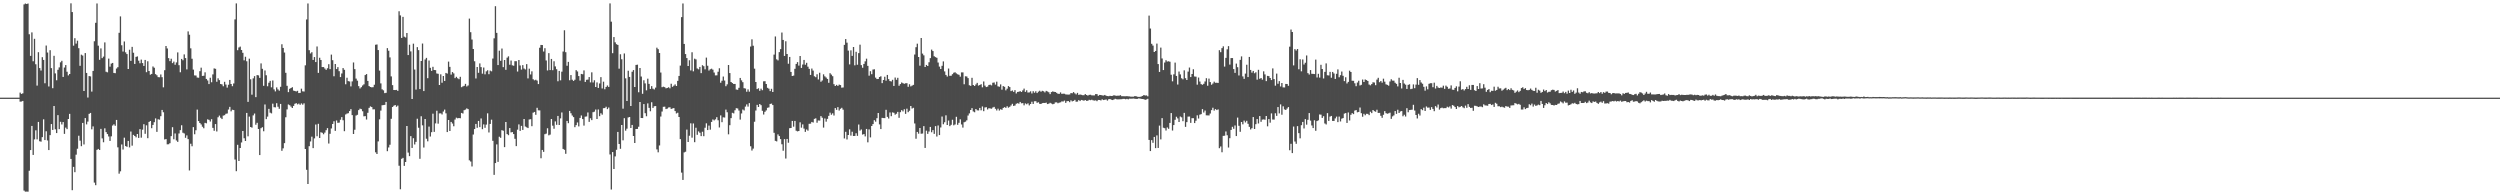 <?xml version="1.0" encoding="UTF-8"?>
<svg xmlns="http://www.w3.org/2000/svg" width="1920" height="150">
  <path d="M0 75.000h1v1.000H0zM1 75.000h1v1.000H1zM2 75.000h1v1.000H2zM3 75.000h1v1.000H3zM4 75.000h1v1.000H4zM5 74.990h1v1.000H5zM6 74.994h1v1.000H6zM7 74.994h1v1.000H7zM8 74.993h1v1.000H8zM9 74.989h1v1.000H9zM10 74.993h1v1.000H10zM11 74.992h1v1.000H11zM12 74.992h1v1.000H12zM13 74.992h1v1.000H13zM14 74.993h1v1.000H14zM15 71.117h1v6.966H15zM16 72.138h1v5.818H16zM17 71.696h1v5.799H17zM18 3.367h1v143.037H18zM19 2.725h1v144.483H19zM20 3.078h1v144.063H20zM21 2.695h1v144.507H21zM22 26.332h1v104.767H22zM23 42.914h1v72.322H23zM24 24.888h1v71.836H24zM25 47.051h1v71.927H25zM26 29.779h1v77.276H26zM27 49.381h1v50.713H27zM28 65.751h1v41.312H28zM29 40.075h1v53.546H29zM30 52.300h1v56.209H30zM31 54.170h1v54.640H31zM32 43.932h1v61.374H32zM33 46.012h1v45.613H33zM34 63.970h1v43.616H34zM35 34.985h1v65.818H35zM36 40.355h1v67.530H36zM37 66.407h1v48.822H37zM38 38.547h1v65.231H38zM39 52.349h1v42.923H39zM40 67.760h1v32.021H40zM41 42.838h1v38.580H41zM42 56.379h1v42.931H42zM43 61.664h1v40.510H43zM44 53.583h1v34.818H44zM45 51.748h1v47.426H45zM46 47.877h1v45.676H46zM47 46.679h1v48.934H47zM48 59.075h1v34.658H48zM49 51.873h1v50.952H49zM50 49.978h1v48.029H50zM51 55.089h1v44.095H51zM52 57.889h1v33.520H52zM53 56.846h1v30.609H53zM54 2.551h1v119.532H54zM55 9.273h1v136.786H55zM56 35.070h1v93.106H56zM57 29.357h1v102.884H57zM58 33.502h1v85.303H58zM59 31.245h1v82.962H59zM60 37.004h1v67.221H60zM61 50.543h1v57.508H61zM62 41.987h1v70.276H62zM63 42.648h1v51.765H63zM64 69.912h1v41.036H64zM65 40.736h1v49.958H65zM66 56.003h1v39.548H66zM67 74.910h1v18.464H67zM68 58.443h1v29.000H68zM69 58.696h1v28.021H69zM70 70.328h1v29.009H70zM71 54.494h1v42.555H71zM72 31.699h1v108.558H72zM73 17.490h1v124.752H73zM74 2.645h1v112.463H74zM75 35.077h1v79.314H75zM76 45.933h1v69.292H76zM77 37.150h1v61.838H77zM78 44.655h1v61.648H78zM79 43.458h1v65.816H79zM80 32.577h1v65.964H80zM81 55.087h1v46.399H81zM82 55.539h1v47.408H82zM83 44.993h1v59.814H83zM84 51.213h1v57.039H84zM85 48.832h1v55.897H85zM86 48.312h1v48.115H86zM87 55.995h1v39.497H87zM88 56.195h1v40.398H88zM89 52.614h1v39.495H89zM90 51.628h1v61.506H90zM91 25.204h1v108.197H91zM92 12.604h1v118.976H92zM93 34.765h1v76.167H93zM94 39.588h1v75.258H94zM95 31.836h1v73.905H95zM96 40.176h1v71.989H96zM97 41.518h1v71.201H97zM98 52.986h1v55.260H98zM99 38.221h1v74.981H99zM100 46.742h1v54.273H100zM101 35.978h1v75.879H101zM102 40.495h1v63.089H102zM103 49.081h1v55.385H103zM104 43.698h1v61.749H104zM105 43.296h1v59.616H105zM106 46.593h1v59.337H106zM107 48.601h1v50.567H107zM108 45.767h1v59.942H108zM109 48.422h1v51.143H109zM110 50.646h1v44.751H110zM111 46.024h1v56.719H111zM112 55.426h1v40.851H112zM113 47.029h1v59.093H113zM114 54.520h1v39.116H114zM115 57.340h1v35.585H115zM116 56.765h1v41.671H116zM117 51.049h1v44.908H117zM118 52.042h1v41.790H118zM119 56.919h1v34.024H119zM120 57.791h1v43.465H120zM121 59.230h1v32.343H121zM122 59.347h1v32.533H122zM123 57.210h1v32.040H123zM124 59.274h1v25.146H124zM125 67.060h1v19.166H125zM126 53.924h1v53.160H126zM127 35.318h1v71.506H127zM128 37.237h1v73.636H128zM129 44.643h1v66.142H129zM130 46.927h1v63.042H130zM131 45.124h1v59.405H131zM132 48.463h1v49.234H132zM133 47.323h1v59.655H133zM134 49.738h1v52.739H134zM135 47.910h1v59.980H135zM136 40.221h1v68.714H136zM137 50.058h1v52.447H137zM138 55.495h1v44.450H138zM139 45.256h1v50.944H139zM140 46.306h1v55.626H140zM141 41.796h1v60.719H141zM142 44.587h1v61.252H142zM143 53.304h1v50.697H143zM144 24.099h1v82.748H144zM145 26.689h1v104.211H145zM146 37.140h1v73.249H146zM147 45.085h1v67.272H147zM148 53.432h1v44.215H148zM149 57.891h1v45.201H149zM150 58.005h1v42.027H150zM151 59.530h1v24.639H151zM152 59.698h1v33.287H152zM153 54.702h1v39.760H153zM154 51.969h1v43.636H154zM155 58.318h1v38.992H155zM156 58.176h1v40.308H156zM157 55.539h1v38.808H157zM158 60.596h1v34.102H158zM159 61.772h1v29.896H159zM160 64.543h1v27.527H160zM161 59.701h1v33.631H161zM162 63.156h1v28.395H162zM163 57.148h1v41.067H163zM164 52.551h1v47.907H164zM165 52.816h1v42.487H165zM166 62.773h1v38.210H166zM167 60.168h1v29.901H167zM168 61.541h1v27.236H168zM169 64.511h1v25.920H169zM170 64.798h1v26.653H170zM171 66.255h1v22.552H171zM172 62.802h1v25.690H172zM173 64.944h1v22.451H173zM174 67.253h1v19.912H174zM175 65.096h1v19.000H175zM176 61.390h1v20.705H176zM177 64.528h1v21.001H177zM178 66.182h1v18.081H178zM179 64.084h1v20.464H179zM180 14.907h1v107.625H180zM181 2.627h1v128.867H181zM182 38.553h1v72.645H182zM183 36.444h1v87.214H183zM184 35.790h1v77.868H184zM185 38.423h1v70.993H185zM186 40.574h1v60.054H186zM187 46.342h1v59.847H187zM188 43.554h1v64.742H188zM189 47.045h1v39.679H189zM190 78.213h1v26.471H190zM191 45.038h1v44.519H191zM192 60.891h1v36.630H192zM193 72.702h1v25.344H193zM194 60.160h1v28.491H194zM195 58.458h1v28.741H195zM196 74.580h1v21.194H196zM197 57.628h1v36.671H197zM198 57.911h1v41.177H198zM199 59.777h1v59.304H199zM200 48.710h1v49.751H200zM201 52.858h1v44.851H201zM202 65.888h1v34.940H202zM203 54.112h1v26.117H203zM204 57.787h1v33.721H204zM205 66.261h1v23.286H205zM206 63.532h1v20.075H206zM207 62.118h1v24.394H207zM208 67.079h1v19.996H208zM209 61.807h1v17.816H209zM210 68.679h1v13.647H210zM211 70.192h1v12.292H211zM212 67.121h1v12.111H212zM213 68.642h1v13.331H213zM214 69.634h1v13.915H214zM215 66.662h1v13.171H215zM216 33.988h1v81.817H216zM217 36.798h1v77.098H217zM218 40.353h1v69.570H218zM219 55.893h1v34.148H219zM220 65.878h1v18.166H220zM221 70.780h1v9.425H221zM222 68.190h1v12.579H222zM223 67.562h1v14.312H223zM224 66.984h1v15.937H224zM225 69.578h1v11.794H225zM226 69.864h1v9.840H226zM227 70.241h1v8.954H227zM228 69.719h1v10.440H228zM229 71.452h1v8.110H229zM230 71.301h1v9.198H230zM231 68.074h1v11.356H231zM232 70.129h1v10.280H232zM233 70.284h1v9.059H233zM234 50.159h1v64.285H234zM235 14.955h1v115.453H235zM236 2.644h1v138.659H236zM237 38.568h1v73.691H237zM238 41.078h1v67.551H238zM239 40.090h1v64.868H239zM240 46.008h1v67.756H240zM241 43.849h1v62.419H241zM242 47.658h1v48.000H242zM243 35.700h1v68.948H243zM244 55.947h1v39.139H244zM245 44.339h1v61.629H245zM246 46.087h1v55.478H246zM247 51.508h1v50.479H247zM248 51.488h1v51.651H248zM249 52.645h1v49.169H249zM250 53.652h1v46.324H250zM251 52.420h1v45.980H251zM252 49.289h1v60.953H252zM253 53.079h1v49.673H253zM254 41.915h1v56.735H254zM255 46.237h1v48.990H255zM256 58.593h1v34.550H256zM257 49.173h1v51.318H257zM258 53.058h1v39.439H258zM259 51.548h1v42.809H259zM260 54.678h1v39.472H260zM261 59.179h1v32.761H261zM262 56.399h1v33.555H262zM263 52.252h1v40.098H263zM264 53.618h1v47.140H264zM265 64.711h1v23.200H265zM266 59.684h1v27.560H266zM267 62.309h1v24.643H267zM268 62.559h1v22.726H268zM269 66.340h1v17.487H269zM270 62.493h1v25.938H270zM271 47.985h1v54.914H271zM272 53.075h1v46.559H272zM273 60.384h1v28.358H273zM274 61.943h1v26.219H274zM275 66.165h1v18.423H275zM276 67.944h1v15.527H276zM277 66.968h1v16.871H277zM278 65.612h1v19.845H278zM279 64.749h1v24.582H279zM280 57.636h1v31.539H280zM281 56.886h1v34.900H281zM282 62.148h1v24.471H282zM283 66.100h1v16.730H283zM284 66.818h1v14.893H284zM285 67.047h1v15.203H285zM286 66.952h1v17.064H286zM287 65.058h1v18.904H287zM288 34.362h1v82.643H288zM289 34.155h1v84.121H289zM290 38.454h1v70.121H290zM291 54.207h1v37.461H291zM292 64.037h1v20.915H292zM293 68.626h1v12.224H293zM294 69.383h1v11.294H294zM295 71.525h1v8.998H295zM296 71.268h1v7.022H296zM297 36.987h1v79.145H297zM298 38.955h1v74.277H298zM299 44.104h1v67.030H299zM300 58.658h1v32.585H300zM301 65.375h1v16.821H301zM302 69.123h1v12.095H302zM303 69.176h1v11.469H303zM304 69.038h1v12.925H304zM305 69.778h1v11.302H305zM306 8.641h1v118.662H306zM307 11.830h1v133.541H307zM308 29.110h1v92.850H308zM309 12.975h1v108.271H309zM310 28.153h1v99.219H310zM311 28.759h1v95.664H311zM312 25.327h1v71.466H312zM313 42.314h1v74.880H313zM314 34.342h1v85.551H314zM315 39.465h1v65.072H315zM316 76.026h1v37.607H316zM317 33.539h1v72.605H317zM318 53.392h1v57.570H318zM319 68.790h1v40.180H319zM320 36.202h1v54.969H320zM321 38.513h1v59.606H321zM322 68.383h1v53.553H322zM323 46.825h1v42.474H323zM324 33.458h1v62.794H324zM325 69.945h1v43.375H325zM326 45.658h1v45.755H326zM327 44.462h1v62.083H327zM328 60.033h1v48.519H328zM329 46.467h1v50.761H329zM330 52.070h1v52.799H330zM331 54.447h1v47.101H331zM332 51.313h1v35.985H332zM333 53.760h1v47.511H333zM334 53.885h1v40.892H334zM335 56.434h1v28.612H335zM336 56.677h1v38.318H336zM337 65.262h1v21.804H337zM338 57.071h1v29.969H338zM339 63.548h1v24.348H339zM340 58.376h1v27.301H340zM341 62.177h1v21.994H341zM342 56.028h1v31.023H342zM343 56.504h1v44.940H343zM344 47.313h1v44.863H344zM345 51.375h1v49.227H345zM346 57.272h1v36.376H346zM347 55.365h1v39.501H347zM348 56.354h1v40.642H348zM349 59.999h1v31.808H349zM350 58.988h1v31.379H350zM351 60.121h1v30.747H351zM352 60.824h1v29.795H352zM353 59.007h1v31.816H353zM354 66.977h1v19.751H354zM355 66.355h1v20.844H355zM356 65.879h1v18.751H356zM357 64.388h1v19.791H357zM358 66.385h1v16.888H358zM359 65.660h1v18.167H359zM360 14.285h1v108.829H360zM361 24.746h1v99.306H361zM362 30.358h1v97.479H362zM363 37.628h1v65.696H363zM364 47.066h1v52.063H364zM365 60.271h1v34.904H365zM366 51.455h1v46.677H366zM367 55.902h1v36.964H367zM368 48.693h1v48.952H368zM369 51.550h1v39.413H369zM370 56.586h1v42.618H370zM371 51.843h1v43.691H371zM372 57.104h1v41.062H372zM373 54.789h1v40.889H373zM374 53.965h1v33.050H374zM375 56.989h1v44.722H375zM376 54.245h1v40.949H376zM377 54.760h1v37.128H377zM378 44.953h1v63.161H378zM379 29.433h1v104.853H379zM380 4.737h1v120.523H380zM381 25.267h1v85.631H381zM382 49.985h1v74.328H382zM383 38.905h1v66.109H383zM384 46.678h1v59.137H384zM385 37.290h1v62.683H385zM386 51.547h1v48.845H386zM387 46.081h1v66.926H387zM388 53.622h1v40.089H388zM389 44.282h1v58.706H389zM390 43.259h1v60.577H390zM391 49.705h1v48.629H391zM392 46.489h1v55.219H392zM393 50.159h1v51.250H393zM394 50.509h1v52.472H394zM395 47.001h1v59.620H395zM396 47.025h1v65.207H396zM397 54.951h1v44.651H397zM398 46.067h1v49.450H398zM399 50.290h1v50.208H399zM400 53.462h1v43.195H400zM401 50.033h1v49.778H401zM402 52.613h1v38.771H402zM403 53.328h1v43.847H403zM404 49.279h1v48.507H404zM405 60.186h1v38.158H405zM406 52.747h1v38.994H406zM407 57.208h1v34.346H407zM408 54.771h1v42.135H408zM409 60.882h1v25.649H409zM410 61.676h1v24.270H410zM411 61.211h1v26.975H411zM412 61.883h1v20.904H412zM413 64.541h1v20.194H413zM414 36.679h1v48.110H414zM415 34.528h1v87.041H415zM416 34.627h1v80.508H416zM417 39.563h1v77.062H417zM418 36.996h1v66.079H418zM419 46.450h1v56.148H419zM420 54.132h1v44.385H420zM421 40.807h1v63.109H421zM422 53.799h1v49.591H422zM423 45.245h1v46.128H423zM424 53.893h1v42.601H424zM425 47.044h1v51.815H425zM426 51.013h1v42.198H426zM427 53.152h1v42.698H427zM428 62.406h1v26.637H428zM429 54.479h1v41.507H429zM430 61.681h1v29.248H430zM431 55.036h1v31.326H431zM432 39.557h1v74.800H432zM433 23.263h1v91.799H433zM434 40.085h1v78.054H434zM435 50.491h1v42.403H435zM436 47.521h1v47.119H436zM437 61.667h1v23.518H437zM438 57.642h1v29.324H438zM439 61.219h1v27.497H439zM440 62.175h1v27.763H440zM441 61.248h1v36.441H441zM442 53.857h1v42.226H442zM443 54.874h1v39.162H443zM444 58.397h1v38.652H444zM445 61.898h1v28.654H445zM446 56.786h1v31.875H446zM447 57.061h1v34.378H447zM448 54.058h1v42.409H448zM449 62.935h1v26.641H449zM450 61.291h1v28.166H450zM451 61.139h1v25.216H451zM452 59.199h1v34.401H452zM453 63.271h1v27.535H453zM454 55.528h1v36.730H454zM455 63.309h1v22.867H455zM456 61.632h1v24.133H456zM457 66.828h1v17.273H457zM458 63.264h1v28.115H458zM459 67.546h1v16.530H459zM460 64.090h1v25.159H460zM461 59.254h1v27.719H461zM462 67.947h1v20.097H462zM463 62.698h1v20.400H463zM464 68.562h1v14.452H464zM465 66.759h1v15.201H465zM466 65.631h1v18.194H466zM467 66.740h1v15.868H467zM468 2.589h1v116.050H468zM469 16.664h1v128.900H469zM470 40.872h1v75.893H470zM471 28.463h1v101.340H471zM472 32.528h1v87.606H472zM473 33.922h1v81.141H473zM474 34.521h1v66.807H474zM475 52.733h1v57.839H475zM476 41.694h1v72.560H476zM477 45.491h1v50.520H477zM478 83.447h1v24.346H478zM479 41.071h1v49.694H479zM480 60.174h1v40.171H480zM481 77.568h1v21.264H481zM482 54.329h1v35.863H482zM483 59.066h1v30.812H483zM484 81.407h1v16.904H484zM485 55.096h1v40.838H485zM486 53.807h1v50.647H486zM487 66.828h1v42.998H487zM488 49.874h1v49.200H488zM489 49.668h1v49.340H489zM490 70.870h1v26.468H490zM491 52.238h1v26.116H491zM492 58.786h1v31.820H492zM493 72.032h1v18.664H493zM494 61.666h1v18.277H494zM495 64.044h1v22.887H495zM496 69.350h1v19.964H496zM497 60.423h1v18.974H497zM498 64.401h1v18.453H498zM499 68.282h1v17.171H499zM500 66.130h1v12.387H500zM501 68.086h1v14.798H501zM502 68.696h1v12.936H502zM503 67.276h1v14.202H503zM504 36.584h1v78.157H504zM505 37.802h1v79.181H505zM506 40.705h1v70.997H506zM507 55.692h1v33.822H507zM508 66.975h1v18.708H508zM509 66.558h1v15.476H509zM510 66.940h1v14.976H510zM511 67.828h1v15.949H511zM512 67.528h1v15.877H512zM513 67.014h1v15.501H513zM514 67.855h1v14.505H514zM515 64.310h1v19.365H515zM516 66.672h1v16.638H516zM517 65.768h1v17.205H517zM518 64.822h1v20.479H518zM519 66.066h1v21.051H519zM520 62.131h1v24.465H520zM521 58.314h1v31.545H521zM522 50.366h1v56.475H522zM523 13.137h1v119.415H523zM524 2.647h1v135.525H524zM525 33.765h1v83.294H525zM526 41.516h1v75.034H526zM527 44.610h1v54.921H527zM528 50.706h1v58.354H528zM529 46.299h1v57.962H529zM530 54.107h1v40.612H530zM531 40.165h1v65.575H531zM532 54.766h1v40.065H532zM533 45.051h1v64.153H533zM534 45.627h1v52.486H534zM535 52.574h1v50.936H535zM536 53.230h1v47.666H536zM537 51.385h1v50.560H537zM538 56.171h1v48.381H538zM539 50.094h1v51.067H539zM540 50.824h1v53.771H540zM541 53.270h1v44.826H541zM542 44.227h1v50.492H542zM543 50.468h1v49.401H543zM544 54.193h1v42.280H544zM545 53.203h1v46.379H545zM546 52.729h1v40.918H546zM547 53.518h1v38.242H547zM548 55.711h1v36.750H548zM549 57.888h1v33.778H549zM550 57.853h1v32.174H550zM551 55.106h1v37.268H551zM552 52.429h1v45.459H552zM553 63.552h1v25.057H553zM554 62.014h1v31.858H554zM555 58.766h1v31.352H555zM556 61.823h1v28.461H556zM557 66.188h1v17.968H557zM558 64.747h1v21.481H558zM559 49.902h1v53.267H559zM560 56.134h1v39.996H560zM561 62.988h1v27.716H561zM562 63.775h1v22.856H562zM563 64.508h1v22.607H563zM564 64.439h1v20.251H564zM565 68.758h1v14.361H565zM566 68.952h1v14.357H566zM567 67.449h1v17.438H567zM568 59.864h1v32.000H568zM569 61.686h1v25.478H569zM570 63.154h1v20.965H570zM571 67.736h1v17.101H571zM572 67.994h1v13.871H572zM573 70.463h1v9.730H573zM574 68.652h1v13.219H574zM575 70.394h1v8.797H575zM576 35.720h1v76.588H576zM577 30.214h1v85.406H577zM578 35.118h1v79.000H578zM579 52.741h1v40.752H579zM580 62.979h1v21.906H580zM581 68.426h1v12.100H581zM582 67.803h1v14.362H582zM583 69.737h1v10.132H583zM584 68.086h1v12.713H584zM585 69.291h1v15.798H585zM586 62.459h1v25.513H586zM587 62.337h1v23.514H587zM588 64.526h1v20.252H588zM589 67.442h1v15.361H589zM590 68.111h1v14.347H590zM591 69.969h1v9.827H591zM592 68.219h1v11.332H592zM593 70.656h1v10.021H593zM594 41.946h1v60.038H594zM595 28.016h1v80.162H595zM596 45.568h1v63.008H596zM597 46.411h1v56.787H597zM598 40.040h1v64.465H598zM599 37.752h1v69.078H599zM600 24.996h1v85.819H600zM601 30.691h1v85.078H601zM602 42.935h1v63.922H602zM603 31.677h1v90.067H603zM604 41.453h1v65.253H604zM605 48.932h1v60.712H605zM606 43.707h1v54.771H606zM607 55.265h1v43.054H607zM608 58.366h1v34.526H608zM609 58.047h1v39.211H609zM610 52.864h1v40.024H610zM611 49.108h1v51.303H611zM612 47.742h1v53.183H612zM613 50.377h1v50.235H613zM614 42.987h1v50.959H614zM615 52.163h1v45.887H615zM616 49.584h1v45.954H616zM617 46.017h1v52.728H617zM618 49.695h1v51.576H618zM619 48.230h1v51.176H619zM620 51.198h1v49.172H620zM621 52.901h1v42.183H621zM622 57.572h1v37.409H622zM623 52.612h1v41.049H623zM624 54.242h1v39.853H624zM625 58.547h1v32.739H625zM626 59.310h1v31.585H626zM627 57.043h1v37.221H627zM628 61.038h1v31.462H628zM629 55.853h1v36.782H629zM630 62.768h1v26.436H630zM631 61.801h1v28.635H631zM632 57.065h1v40.955H632zM633 58.620h1v32.366H633zM634 59.558h1v33.904H634zM635 60.645h1v30.636H635zM636 63.582h1v25.413H636zM637 56.225h1v30.278H637zM638 57.273h1v30.841H638zM639 58.537h1v28.515H639zM640 64.685h1v24.018H640zM641 66.057h1v16.956H641zM642 65.159h1v19.223H642zM643 65.984h1v16.296H643zM644 64.964h1v19.926H644zM645 65.321h1v18.218H645zM646 67.351h1v15.460H646zM647 67.193h1v17.049H647zM648 34.466h1v71.850H648zM649 30.006h1v71.199H649zM650 32.754h1v74.343H650zM651 38.880h1v64.789H651zM652 49.446h1v49.879H652zM653 38.680h1v65.477H653zM654 42.926h1v58.227H654zM655 36.093h1v68.335H655zM656 50.166h1v54.238H656zM657 39.776h1v62.584H657zM658 49.740h1v54.592H658zM659 40.796h1v54.835H659zM660 34.304h1v66.018H660zM661 50.009h1v49.430H661zM662 52.029h1v51.326H662zM663 49.108h1v53.848H663zM664 47.107h1v57.635H664zM665 45.069h1v53.972H665zM666 50.573h1v58.727H666zM667 58.136h1v41.260H667zM668 54.700h1v50.832H668zM669 56.998h1v39.779H669zM670 53.416h1v41.863H670zM671 53.187h1v39.108H671zM672 59.591h1v33.869H672zM673 60.726h1v30.047H673zM674 60.607h1v26.192H674zM675 59.140h1v36.393H675zM676 58.582h1v40.530H676zM677 63.843h1v26.701H677zM678 61.436h1v29.219H678zM679 58.939h1v31.765H679zM680 61.964h1v22.371H680zM681 57.568h1v32.189H681zM682 60.789h1v30.270H682zM683 62.254h1v24.101H683zM684 62.552h1v26.667H684zM685 61.268h1v25.044H685zM686 65.978h1v20.645H686zM687 59.541h1v28.548H687zM688 61.268h1v26.070H688zM689 59.726h1v26.198H689zM690 65.866h1v24.615H690zM691 64.540h1v21.642H691zM692 63.331h1v21.243H692zM693 63.874h1v21.688H693zM694 64.361h1v19.562H694zM695 63.937h1v23.501H695zM696 63.884h1v19.552H696zM697 66.672h1v19.480H697zM698 64.729h1v20.316H698zM699 66.337h1v15.078H699zM700 65.754h1v17.579H700zM701 65.186h1v17.626H701zM702 41.858h1v52.980H702zM703 36.224h1v70.334H703zM704 33.533h1v67.782H704zM705 43.788h1v58.867H705zM706 50.449h1v47.861H706zM707 29.161h1v73.536H707zM708 41.151h1v61.393H708zM709 42.495h1v54.361H709zM710 51.464h1v62.149H710zM711 49.858h1v50.517H711zM712 50.665h1v52.157H712zM713 47.814h1v53.207H713zM714 44.641h1v52.855H714zM715 38.079h1v63.506H715zM716 39.235h1v60.706H716zM717 43.205h1v59.603H717zM718 43.868h1v52.980H718zM719 44.371h1v60.500H719zM720 48.027h1v48.317H720zM721 51.174h1v52.536H721zM722 52.973h1v44.944H722zM723 50.522h1v38.993H723zM724 47.131h1v48.310H724zM725 54.851h1v39.063H725zM726 57.552h1v31.025H726zM727 58.785h1v37.218H727zM728 52.651h1v39.898H728zM729 58.231h1v38.664H729zM730 58.155h1v37.697H730zM731 56.989h1v34.963H731zM732 55.884h1v40.392H732zM733 55.502h1v40.069H733zM734 56.383h1v33.342H734zM735 57.057h1v38.804H735zM736 57.446h1v36.872H736zM737 58.882h1v32.767H737zM738 55.625h1v39.971H738zM739 55.607h1v42.376H739zM740 64.708h1v29.209H740zM741 58.580h1v34.869H741zM742 58.706h1v33.692H742zM743 59.997h1v28.737H743zM744 65.504h1v21.583H744zM745 65.960h1v18.495H745zM746 59.743h1v23.311H746zM747 65.305h1v20.302H747zM748 66.033h1v20.175H748zM749 64.880h1v18.825H749zM750 63.643h1v21.093H750zM751 65.726h1v19.114H751zM752 65.299h1v17.595H752zM753 64.647h1v20.076H753zM754 67.067h1v14.701H754zM755 62.555h1v22.834H755zM756 65.744h1v16.783H756zM757 66.849h1v15.471H757zM758 66.511h1v17.573H758zM759 65.216h1v17.886H759zM760 65.029h1v18.257H760zM761 65.570h1v17.938H761zM762 63.529h1v19.040H762zM763 63.308h1v18.754H763zM764 64.981h1v18.601H764zM765 62.714h1v22.121H765zM766 66.323h1v17.137H766zM767 66.621h1v18.268H767zM768 64.823h1v19.110H768zM769 68.842h1v15.476H769zM770 66.092h1v16.791H770zM771 66.649h1v15.625H771zM772 69.388h1v13.459H772zM773 68.079h1v13.528H773zM774 66.114h1v16.562H774zM775 66.860h1v15.144H775zM776 69.978h1v10.995H776zM777 69.490h1v10.234H777zM778 70.564h1v10.795H778zM779 69.219h1v11.833H779zM780 71.787h1v7.878H780zM781 70.607h1v8.626H781zM782 70.428h1v9.188H782zM783 69.989h1v8.279H783zM784 70.631h1v8.747H784zM785 69.416h1v9.811H785zM786 68.054h1v12.866H786zM787 70.569h1v8.851H787zM788 69.302h1v10.795H788zM789 71.041h1v8.318H789zM790 70.972h1v9.975H790zM791 70.137h1v9.754H791zM792 71.773h1v6.368H792zM793 70.017h1v9.779H793zM794 71.195h1v6.592H794zM795 70.115h1v7.591H795zM796 71.477h1v7.462H796zM797 70.389h1v8.130H797zM798 69.709h1v10.022H798zM799 70.436h1v9.432H799zM800 69.729h1v9.483H800zM801 70.071h1v9.005H801zM802 70.968h1v8.150H802zM803 69.789h1v9.026H803zM804 70.233h1v9.690H804zM805 70.879h1v8.723H805zM806 72.310h1v6.659H806zM807 70.699h1v8.803H807zM808 70.198h1v9.874H808zM809 70.528h1v9.244H809zM810 70.668h1v7.997H810zM811 71.251h1v7.335H811zM812 72.002h1v7.297H812zM813 72.115h1v6.732H813zM814 70.968h1v7.613H814zM815 72.107h1v5.746H815zM816 71.933h1v6.055H816zM817 71.975h1v5.296H817zM818 72.476h1v6.529H818zM819 72.625h1v5.085H819zM820 72.638h1v4.976H820zM821 72.546h1v5.921H821zM822 71.462h1v5.576H822zM823 71.619h1v6.255H823zM824 70.713h1v6.829H824zM825 71.662h1v5.054H825zM826 72.499h1v5.613H826zM827 71.340h1v6.710H827zM828 72.866h1v3.970H828zM829 72.545h1v5.050H829zM830 72.785h1v3.966H830zM831 73.114h1v3.908H831zM832 73.114h1v4.259H832zM833 72.240h1v4.578H833zM834 72.968h1v4.492H834zM835 73.426h1v3.919H835zM836 72.869h1v3.772H836zM837 72.758h1v4.208H837zM838 73.201h1v3.416H838zM839 73.251h1v3.802H839zM840 73.258h1v3.984H840zM841 72.223h1v4.817H841zM842 72.310h1v5.427H842zM843 73.570h1v3.199H843zM844 72.907h1v3.908H844zM845 72.981h1v4.182H845zM846 73.256h1v3.014H846zM847 73.378h1v3.483H847zM848 72.915h1v3.754H848zM849 73.533h1v2.872H849zM850 73.791h1v3.467H850zM851 73.862h1v2.383H851zM852 73.593h1v2.460H852zM853 73.708h1v2.909H853zM854 73.627h1v3.246H854zM855 73.131h1v3.290H855zM856 73.447h1v2.446H856zM857 73.576h1v2.662H857zM858 73.478h1v2.845H858zM859 73.480h1v2.812H859zM860 73.103h1v3.144H860zM861 73.865h1v2.319H861zM862 73.880h1v2.044H862zM863 73.932h1v2.022H863zM864 73.947h1v2.291H864zM865 73.836h1v2.087H865zM866 73.982h1v2.330H866zM867 74.046h1v1.746H867zM868 74.222h1v1.621H868zM869 74.236h1v1.528H869zM870 74.240h1v1.419H870zM871 73.845h1v1.998H871zM872 73.876h1v2.129H872zM873 74.275h1v1.631H873zM874 74.415h1v1.166H874zM875 74.411h1v1.282H875zM876 74.076h1v1.842H876zM877 73.653h1v2.388H877zM878 72.960h1v3.232H878zM879 73.395h1v3.305H879zM880 73.243h1v3.141H880zM881 73.978h1v1.878H881zM882 12.007h1v95.458H882zM883 21.938h1v94.086H883zM884 33.633h1v73.976H884zM885 35.009h1v74.647H885zM886 39.928h1v65.260H886zM887 39.138h1v74.610H887zM888 33.477h1v70.484H888zM889 49.201h1v64.431H889zM890 55.249h1v41.199H890zM891 36.542h1v70.507H891zM892 44.903h1v45.832H892zM893 53.814h1v44.293H893zM894 48.020h1v50.435H894zM895 46.230h1v54.028H895zM896 47.231h1v50.653H896zM897 47.049h1v51.888H897zM898 47.420h1v46.998H898zM899 57.413h1v29.412H899zM900 62.457h1v37.818H900zM901 57.086h1v38.955H901zM902 48.085h1v43.925H902zM903 58.303h1v31.367H903zM904 64.906h1v26.039H904zM905 54.929h1v38.774H905zM906 57.149h1v32.369H906zM907 60.089h1v30.018H907zM908 60.911h1v32.150H908zM909 54.011h1v32.652H909zM910 60.036h1v37.398H910zM911 61.464h1v32.341H911zM912 54.995h1v34.536H912zM913 51.845h1v37.669H913zM914 59.198h1v35.159H914zM915 56.823h1v33.949H915zM916 53.214h1v37.557H916zM917 58.723h1v35.788H917zM918 58.875h1v33.824H918zM919 65.038h1v23.542H919zM920 59.538h1v31.486H920zM921 62.627h1v25.435H921zM922 64.609h1v23.061H922zM923 65.147h1v18.667H923zM924 64.359h1v22.054H924zM925 62.574h1v22.338H925zM926 60.056h1v28.524H926zM927 65.860h1v22.784H927zM928 60.383h1v28.289H928zM929 63.006h1v24.188H929zM930 65.067h1v19.524H930zM931 64.153h1v18.580H931zM932 62.725h1v22.211H932zM933 63.591h1v20.166H933zM934 63.540h1v21.011H934zM935 63.687h1v20.338H935zM936 38.550h1v75.289H936zM937 40.105h1v72.393H937zM938 36.983h1v79.959H938zM939 35.581h1v68.761H939zM940 51.165h1v53.078H940zM941 44.450h1v56.528H941zM942 37.866h1v66.015H942zM943 35.436h1v77.864H943zM944 49.613h1v56.517H944zM945 44.596h1v55.181H945zM946 44.593h1v52.767H946zM947 53.068h1v45.847H947zM948 55.970h1v40.385H948zM949 48.871h1v55.645H949zM950 51.625h1v38.706H950zM951 57.947h1v38.656H951zM952 45.969h1v55.267H952zM953 43.339h1v50.354H953zM954 58.680h1v36.816H954zM955 60.593h1v32.022H955zM956 56.530h1v37.544H956zM957 49.703h1v43.094H957zM958 59.202h1v35.896H958zM959 43.720h1v53.689H959zM960 53.719h1v45.712H960zM961 55.735h1v42.732H961zM962 54.457h1v35.455H962zM963 56.251h1v42.822H963zM964 55.475h1v39.890H964zM965 61.187h1v30.265H965zM966 53.621h1v41.204H966zM967 60.500h1v28.627H967zM968 59.926h1v33.635H968zM969 61.201h1v30.653H969zM970 54.791h1v36.920H970zM971 57.127h1v34.805H971zM972 62.319h1v26.790H972zM973 58.254h1v38.753H973zM974 58.445h1v32.982H974zM975 59.923h1v34.271H975zM976 61.478h1v25.635H976zM977 52.554h1v39.249H977zM978 60.717h1v31.155H978zM979 65.775h1v21.202H979zM980 56.545h1v32.441H980zM981 64.304h1v17.911H981zM982 62.293h1v24.794H982zM983 66.420h1v13.765H983zM984 63.749h1v24.353H984zM985 67.115h1v14.555H985zM986 67.183h1v16.846H986zM987 64.458h1v20.024H987zM988 64.523h1v18.806H988zM989 65.906h1v16.313H989zM990 35.817h1v79.585H990zM991 22.694h1v87.765H991zM992 24.596h1v92.984H992zM993 50.202h1v46.984H993zM994 37.709h1v70.986H994zM995 38.784h1v71.677H995zM996 37.653h1v59.240H996zM997 53.203h1v49.029H997zM998 45.497h1v60.746H998zM999 54.774h1v41.363H999zM1000 45.646h1v47.975H1000zM1001 49.553h1v49.094H1001zM1002 48.181h1v43.336H1002zM1003 42.614h1v53.135H1003zM1004 56.180h1v35.817H1004zM1005 57.222h1v29.633H1005zM1006 53.792h1v38.813H1006zM1007 56.664h1v39.699H1007zM1008 56.713h1v41.629H1008zM1009 56.907h1v35.446H1009zM1010 45.792h1v54.653H1010zM1011 59.484h1v33.479H1011zM1012 56.703h1v35.704H1012zM1013 59.612h1v28.303H1013zM1014 49.761h1v38.295H1014zM1015 52.976h1v37.584H1015zM1016 60.236h1v29.006H1016zM1017 55.194h1v39.650H1017zM1018 48.711h1v46.854H1018zM1019 57.787h1v29.098H1019zM1020 57.972h1v34.920H1020zM1021 55.189h1v34.338H1021zM1022 59.698h1v29.349H1022zM1023 55.263h1v37.589H1023zM1024 56.436h1v36.420H1024zM1025 60.622h1v30.302H1025zM1026 56.672h1v32.879H1026zM1027 53.285h1v40.490H1027zM1028 59.342h1v30.203H1028zM1029 57.772h1v35.533H1029zM1030 54.960h1v36.180H1030zM1031 58.192h1v32.489H1031zM1032 62.331h1v24.896H1032zM1033 59.341h1v27.482H1033zM1034 64.113h1v30.300H1034zM1035 62.891h1v23.501H1035zM1036 54.266h1v38.263H1036zM1037 55.278h1v32.878H1037zM1038 62.002h1v24.864H1038zM1039 62.043h1v25.598H1039zM1040 63.936h1v20.993H1040zM1041 66.191h1v18.318H1041zM1042 63.406h1v22.879H1042zM1043 62.021h1v23.966H1043zM1044 65.654h1v16.946H1044zM1045 65.136h1v21.817H1045zM1046 61.076h1v28.557H1046zM1047 62.975h1v24.433H1047zM1048 61.053h1v27.450H1048zM1049 61.488h1v25.928H1049zM1050 62.214h1v25.233H1050zM1051 64.945h1v23.479H1051zM1052 65.533h1v20.258H1052zM1053 64.552h1v22.327H1053zM1054 63.168h1v21.327H1054zM1055 63.393h1v22.015H1055zM1056 65.453h1v20.366H1056zM1057 61.114h1v23.138H1057zM1058 59.747h1v26.999H1058zM1059 63.145h1v23.518H1059zM1060 62.194h1v26.752H1060zM1061 63.489h1v26.971H1061zM1062 60.428h1v27.733H1062zM1063 62.722h1v22.615H1063zM1064 64.764h1v22.176H1064zM1065 65.185h1v22.155H1065zM1066 65.785h1v21.256H1066zM1067 62.568h1v23.962H1067zM1068 60.890h1v30.423H1068zM1069 61.884h1v27.491H1069zM1070 61.976h1v26.672H1070zM1071 63.551h1v21.741H1071zM1072 64.424h1v23.036H1072zM1073 66.351h1v17.920H1073zM1074 59.676h1v27.090H1074zM1075 63.756h1v21.840H1075zM1076 67.932h1v17.347H1076zM1077 61.347h1v27.953H1077zM1078 64.174h1v23.937H1078zM1079 65.038h1v24.483H1079zM1080 68.306h1v14.809H1080zM1081 65.193h1v21.019H1081zM1082 64.737h1v19.815H1082zM1083 68.456h1v15.929H1083zM1084 68.129h1v16.117H1084zM1085 64.823h1v15.656H1085zM1086 67.731h1v17.168H1086zM1087 64.957h1v23.379H1087zM1088 60.013h1v30.978H1088zM1089 65.130h1v22.209H1089zM1090 61.498h1v27.242H1090zM1091 63.348h1v20.489H1091zM1092 64.285h1v20.324H1092zM1093 66.688h1v16.026H1093zM1094 69.608h1v15.663H1094zM1095 66.335h1v15.445H1095zM1096 68.602h1v14.073H1096zM1097 64.381h1v18.207H1097zM1098 63.918h1v20.471H1098zM1099 63.872h1v18.426H1099zM1100 66.975h1v16.662H1100zM1101 63.488h1v21.913H1101zM1102 67.993h1v13.513H1102zM1103 65.953h1v16.642H1103zM1104 67.217h1v13.059H1104zM1105 67.570h1v16.613H1105zM1106 67.177h1v15.846H1106zM1107 67.336h1v15.317H1107zM1108 65.814h1v17.338H1108zM1109 68.241h1v14.783H1109zM1110 65.725h1v17.333H1110zM1111 66.668h1v15.324H1111zM1112 68.208h1v14.313H1112zM1113 67.948h1v13.751H1113zM1114 65.595h1v17.819H1114zM1115 68.851h1v11.818H1115zM1116 69.024h1v12.202H1116zM1117 67.515h1v14.702H1117zM1118 66.290h1v17.400H1118zM1119 70.138h1v11.331H1119zM1120 66.507h1v15.900H1120zM1121 62.417h1v19.617H1121zM1122 68.841h1v12.569H1122zM1123 68.418h1v14.021H1123zM1124 69.453h1v13.621H1124zM1125 68.392h1v12.725H1125zM1126 66.684h1v16.087H1126zM1127 68.356h1v11.608H1127zM1128 65.509h1v16.573H1128zM1129 69.037h1v13.888H1129zM1130 65.211h1v17.550H1130zM1131 65.214h1v19.871H1131zM1132 69.293h1v11.913H1132zM1133 69.869h1v11.448H1133zM1134 66.084h1v15.617H1134zM1135 68.345h1v13.847H1135zM1136 63.918h1v17.896H1136zM1137 68.000h1v13.819H1137zM1138 67.914h1v14.398H1138zM1139 64.656h1v15.460H1139zM1140 67.329h1v13.603H1140zM1141 70.521h1v10.529H1141zM1142 69.047h1v12.134H1142zM1143 68.389h1v11.492H1143zM1144 70.791h1v8.978H1144zM1145 69.687h1v11.007H1145zM1146 69.782h1v10.440H1146zM1147 66.568h1v15.565H1147zM1148 69.665h1v9.290H1148zM1149 69.066h1v10.587H1149zM1150 66.607h1v15.012H1150zM1151 67.929h1v13.665H1151zM1152 67.830h1v14.437H1152zM1153 69.616h1v12.309H1153zM1154 68.853h1v13.534H1154zM1155 68.024h1v14.731H1155zM1156 67.456h1v13.987H1156zM1157 69.228h1v12.620H1157zM1158 68.348h1v13.554H1158zM1159 69.150h1v13.725H1159zM1160 67.782h1v13.235H1160zM1161 69.017h1v11.876H1161zM1162 69.446h1v11.409H1162zM1163 71.314h1v7.820H1163zM1164 70.398h1v9.229H1164zM1165 69.493h1v10.690H1165zM1166 70.734h1v9.042H1166zM1167 69.776h1v10.693H1167zM1168 67.632h1v16.472H1168zM1169 67.017h1v17.108H1169zM1170 68.420h1v14.008H1170zM1171 67.700h1v16.131H1171zM1172 69.117h1v13.945H1172zM1173 69.327h1v13.462H1173zM1174 69.030h1v11.040H1174zM1175 67.999h1v12.858H1175zM1176 69.008h1v10.562H1176zM1177 69.748h1v12.142H1177zM1178 69.867h1v10.428H1178zM1179 67.389h1v13.903H1179zM1180 71.211h1v9.735H1180zM1181 68.916h1v11.419H1181zM1182 69.564h1v11.208H1182zM1183 71.285h1v6.233H1183zM1184 70.580h1v9.262H1184zM1185 68.761h1v14.124H1185zM1186 69.972h1v10.859H1186zM1187 69.127h1v9.980H1187zM1188 71.085h1v8.842H1188zM1189 70.494h1v8.042H1189zM1190 70.453h1v8.980H1190zM1191 69.282h1v11.304H1191zM1192 68.863h1v11.796H1192zM1193 69.046h1v12.026H1193zM1194 70.298h1v10.220H1194zM1195 69.794h1v10.833H1195zM1196 69.165h1v10.574H1196zM1197 71.509h1v7.974H1197zM1198 71.368h1v6.549H1198zM1199 71.262h1v7.325H1199zM1200 70.310h1v9.102H1200zM1201 71.556h1v6.313H1201zM1202 70.531h1v8.360H1202zM1203 71.960h1v6.840H1203zM1204 69.590h1v11.357H1204zM1205 71.423h1v9.240H1205zM1206 68.892h1v11.176H1206zM1207 70.557h1v8.732H1207zM1208 69.488h1v10.081H1208zM1209 72.060h1v6.896H1209zM1210 71.123h1v8.748H1210zM1211 67.809h1v12.378H1211zM1212 71.066h1v8.916H1212zM1213 71.964h1v5.576H1213zM1214 70.607h1v8.501H1214zM1215 70.884h1v8.205H1215zM1216 70.197h1v8.834H1216zM1217 70.113h1v8.091H1217zM1218 71.288h1v7.906H1218zM1219 71.639h1v7.132H1219zM1220 70.741h1v6.557H1220zM1221 71.758h1v6.871H1221zM1222 71.454h1v7.726H1222zM1223 71.767h1v6.095H1223zM1224 71.838h1v6.453H1224zM1225 71.720h1v6.264H1225zM1226 71.634h1v7.398H1226zM1227 70.650h1v9.117H1227zM1228 71.541h1v7.114H1228zM1229 70.678h1v7.392H1229zM1230 72.010h1v6.944H1230zM1231 70.777h1v6.967H1231zM1232 71.340h1v8.171H1232zM1233 70.370h1v9.097H1233zM1234 70.277h1v8.995H1234zM1235 71.330h1v8.290H1235zM1236 71.416h1v6.646H1236zM1237 72.398h1v5.537H1237zM1238 71.600h1v6.033H1238zM1239 71.440h1v6.453H1239zM1240 71.804h1v5.592H1240zM1241 71.709h1v6.264H1241zM1242 71.709h1v5.844H1242zM1243 71.713h1v6.228H1243zM1244 72.161h1v5.115H1244zM1245 73.209h1v4.959H1245zM1246 71.620h1v6.185H1246zM1247 72.070h1v5.557H1247zM1248 71.364h1v6.206H1248zM1249 71.262h1v7.282H1249zM1250 71.027h1v7.314H1250zM1251 72.092h1v6.714H1251zM1252 72.218h1v5.319H1252zM1253 72.813h1v4.212H1253zM1254 73.028h1v5.091H1254zM1255 72.355h1v5.634H1255zM1256 72.040h1v5.603H1256zM1257 73.312h1v4.598H1257zM1258 71.993h1v6.939H1258zM1259 70.758h1v8.611H1259zM1260 71.138h1v7.334H1260zM1261 71.795h1v5.975H1261zM1262 72.975h1v4.083H1262zM1263 71.815h1v6.167H1263zM1264 70.515h1v6.806H1264zM1265 72.009h1v5.683H1265zM1266 72.057h1v5.619H1266zM1267 71.055h1v7.603H1267zM1268 72.509h1v4.333H1268zM1269 72.488h1v5.051H1269zM1270 72.533h1v5.595H1270zM1271 72.533h1v4.247H1271zM1272 72.322h1v5.138H1272zM1273 72.210h1v5.671H1273zM1274 72.130h1v5.860H1274zM1275 73.020h1v4.907H1275zM1276 72.741h1v4.633H1276zM1277 72.560h1v5.017H1277zM1278 71.806h1v5.673H1278zM1279 73.173h1v4.278H1279zM1280 73.505h1v3.732H1280zM1281 72.242h1v5.143H1281zM1282 73.028h1v3.684H1282zM1283 72.837h1v4.515H1283zM1284 72.915h1v4.522H1284zM1285 72.918h1v4.678H1285zM1286 73.330h1v3.651H1286zM1287 73.076h1v3.524H1287zM1288 72.946h1v4.585H1288zM1289 72.317h1v5.630H1289zM1290 73.064h1v4.178H1290zM1291 72.748h1v4.844H1291zM1292 72.868h1v4.972H1292zM1293 72.939h1v4.467H1293zM1294 72.979h1v4.074H1294zM1295 72.799h1v4.064H1295zM1296 72.883h1v4.209H1296zM1297 72.624h1v5.017H1297zM1298 72.522h1v4.191H1298zM1299 72.635h1v4.181H1299zM1300 73.102h1v4.135H1300zM1301 72.743h1v4.785H1301zM1302 73.122h1v3.384H1302zM1303 72.869h1v4.186H1303zM1304 72.984h1v4.111H1304zM1305 73.524h1v3.286H1305zM1306 73.467h1v3.642H1306zM1307 73.211h1v3.587H1307zM1308 73.480h1v3.107H1308zM1309 72.683h1v4.662H1309zM1310 72.540h1v4.059H1310zM1311 73.399h1v3.681H1311zM1312 72.775h1v4.320H1312zM1313 73.560h1v2.539H1313zM1314 73.541h1v3.019H1314zM1315 72.860h1v3.603H1315zM1316 73.532h1v3.661H1316zM1317 72.562h1v4.751H1317zM1318 73.519h1v3.274H1318zM1319 73.756h1v3.233H1319zM1320 73.847h1v2.913H1320zM1321 73.939h1v2.364H1321zM1322 73.498h1v3.304H1322zM1323 73.124h1v3.703H1323zM1324 72.822h1v4.464H1324zM1325 72.190h1v4.264H1325zM1326 73.213h1v2.998H1326zM1327 73.192h1v3.406H1327zM1328 73.043h1v3.247H1328zM1329 73.631h1v2.553H1329zM1330 73.944h1v2.229H1330zM1331 73.527h1v3.062H1331zM1332 73.423h1v3.346H1332zM1333 73.538h1v2.715H1333zM1334 73.670h1v2.818H1334zM1335 73.392h1v2.868H1335zM1336 73.892h1v2.940H1336zM1337 73.826h1v2.658H1337zM1338 73.920h1v2.336H1338zM1339 73.450h1v3.088H1339zM1340 73.421h1v3.191H1340zM1341 73.838h1v2.687H1341zM1342 73.916h1v2.383H1342zM1343 73.203h1v3.577H1343zM1344 73.658h1v2.408H1344zM1345 74.044h1v2.325H1345zM1346 73.757h1v2.458H1346zM1347 73.568h1v2.778H1347zM1348 72.824h1v3.354H1348zM1349 73.924h1v2.268H1349zM1350 73.442h1v3.138H1350zM1351 73.553h1v2.444H1351zM1352 73.702h1v2.440H1352zM1353 73.409h1v3.305H1353zM1354 72.893h1v3.821H1354zM1355 73.606h1v3.021H1355zM1356 73.628h1v3.027H1356zM1357 73.547h1v3.437H1357zM1358 73.102h1v3.106H1358zM1359 73.744h1v2.218H1359zM1360 73.199h1v3.525H1360zM1361 73.326h1v3.030H1361zM1362 73.700h1v2.877H1362zM1363 73.849h1v2.689H1363zM1364 73.053h1v3.288H1364zM1365 73.238h1v3.237H1365zM1366 73.600h1v2.512H1366zM1367 73.671h1v2.925H1367zM1368 73.827h1v2.698H1368zM1369 73.882h1v2.459H1369zM1370 73.625h1v2.594H1370zM1371 73.970h1v2.258H1371zM1372 73.242h1v2.859H1372zM1373 73.634h1v2.964H1373zM1374 73.618h1v2.995H1374zM1375 73.946h1v2.520H1375zM1376 73.517h1v2.577H1376zM1377 73.851h1v2.526H1377zM1378 74.127h1v1.824H1378zM1379 73.820h1v2.563H1379zM1380 73.979h1v2.092H1380zM1381 74.132h1v1.622H1381zM1382 73.912h1v2.018H1382zM1383 74.031h1v2.104H1383zM1384 73.960h1v2.350H1384zM1385 73.811h1v2.587H1385zM1386 74.218h1v1.942H1386zM1387 73.921h1v1.857H1387zM1388 74.085h1v2.228H1388zM1389 73.796h1v2.629H1389zM1390 74.091h1v2.142H1390zM1391 73.953h1v2.180H1391zM1392 73.860h1v1.915H1392zM1393 73.958h1v1.931H1393zM1394 73.855h1v2.326H1394zM1395 74.014h1v2.221H1395zM1396 73.898h1v1.985H1396zM1397 74.038h1v1.857H1397zM1398 74.176h1v1.378H1398zM1399 74.336h1v1.249H1399zM1400 74.394h1v1.518H1400zM1401 74.026h1v2.334H1401zM1402 74.082h1v1.757H1402zM1403 74.273h1v1.705H1403zM1404 74.060h1v1.908H1404zM1405 74.273h1v1.352H1405zM1406 74.108h1v1.983H1406zM1407 73.942h1v2.043H1407zM1408 73.991h1v1.819H1408zM1409 74.262h1v1.516H1409zM1410 74.062h1v1.712H1410zM1411 74.137h1v2.192H1411zM1412 74.255h1v1.641H1412zM1413 74.196h1v1.681H1413zM1414 74.313h1v1.671H1414zM1415 74.232h1v1.467H1415zM1416 74.145h1v1.836H1416zM1417 74.209h1v1.440H1417zM1418 74.340h1v1.313H1418zM1419 74.335h1v1.360H1419zM1420 74.287h1v1.372H1420zM1421 74.112h1v1.745H1421zM1422 74.319h1v1.376H1422zM1423 74.415h1v1.064H1423zM1424 74.426h1v1.261H1424zM1425 74.106h1v1.482H1425zM1426 74.236h1v1.325H1426zM1427 74.402h1v1.126H1427zM1428 74.557h1v1.195H1428zM1429 74.439h1v1.000H1429zM1430 74.534h1v1.000H1430zM1431 74.094h1v1.599H1431zM1432 74.572h1v1.000H1432zM1433 74.497h1v1.000H1433zM1434 74.399h1v1.070H1434zM1435 74.627h1v1.000H1435zM1436 74.581h1v1.000H1436zM1437 74.629h1v1.000H1437zM1438 74.420h1v1.080H1438zM1439 74.538h1v1.000H1439zM1440 74.559h1v1.000H1440zM1441 74.560h1v1.000H1441zM1442 74.535h1v1.000H1442zM1443 74.435h1v1.111H1443zM1444 74.501h1v1.000H1444zM1445 74.569h1v1.000H1445zM1446 74.512h1v1.000H1446zM1447 74.570h1v1.000H1447zM1448 74.681h1v1.000H1448zM1449 74.602h1v1.000H1449zM1450 74.763h1v1.000H1450zM1451 74.709h1v1.000H1451zM1452 74.726h1v1.000H1452zM1453 74.630h1v1.000H1453zM1454 74.634h1v1.000H1454zM1455 74.621h1v1.000H1455zM1456 74.632h1v1.000H1456zM1457 74.681h1v1.000H1457zM1458 74.722h1v1.000H1458zM1459 74.622h1v1.000H1459zM1460 74.786h1v1.000H1460zM1461 74.690h1v1.000H1461zM1462 74.647h1v1.000H1462zM1463 74.590h1v1.000H1463zM1464 74.699h1v1.000H1464zM1465 74.800h1v1.000H1465zM1466 74.780h1v1.000H1466zM1467 74.742h1v1.000H1467zM1468 74.789h1v1.000H1468zM1469 74.804h1v1.000H1469zM1470 74.778h1v1.000H1470zM1471 74.793h1v1.000H1471zM1472 74.726h1v1.000H1472zM1473 74.746h1v1.000H1473zM1474 74.848h1v1.000H1474zM1475 74.796h1v1.000H1475zM1476 74.759h1v1.000H1476zM1477 74.844h1v1.000H1477zM1478 74.850h1v1.000H1478zM1479 74.877h1v1.000H1479zM1480 74.804h1v1.000H1480zM1481 74.829h1v1.000H1481zM1482 74.820h1v1.000H1482zM1483 74.888h1v1.000H1483zM1484 74.830h1v1.000H1484zM1485 74.829h1v1.000H1485zM1486 74.836h1v1.000H1486zM1487 74.882h1v1.000H1487zM1488 74.855h1v1.000H1488zM1489 74.865h1v1.000H1489zM1490 74.872h1v1.000H1490zM1491 74.846h1v1.000H1491zM1492 74.902h1v1.000H1492zM1493 74.908h1v1.000H1493zM1494 74.881h1v1.000H1494zM1495 74.893h1v1.000H1495zM1496 74.923h1v1.000H1496zM1497 74.858h1v1.000H1497zM1498 74.931h1v1.000H1498zM1499 74.904h1v1.000H1499zM1500 74.918h1v1.000H1500zM1501 74.906h1v1.000H1501zM1502 74.903h1v1.000H1502zM1503 74.857h1v1.000H1503zM1504 74.821h1v1.000H1504zM1505 74.863h1v1.000H1505zM1506 74.904h1v1.000H1506zM1507 74.908h1v1.000H1507zM1508 74.906h1v1.000H1508zM1509 74.855h1v1.000H1509zM1510 74.828h1v1.000H1510zM1511 74.891h1v1.000H1511zM1512 74.893h1v1.000H1512zM1513 74.859h1v1.000H1513zM1514 74.853h1v1.000H1514zM1515 74.896h1v1.000H1515zM1516 74.930h1v1.000H1516zM1517 74.957h1v1.000H1517zM1518 74.915h1v1.000H1518zM1519 74.894h1v1.000H1519zM1520 74.886h1v1.000H1520zM1521 74.850h1v1.000H1521zM1522 74.828h1v1.000H1522zM1523 74.898h1v1.000H1523zM1524 74.922h1v1.000H1524zM1525 74.926h1v1.000H1525zM1526 74.884h1v1.000H1526zM1527 74.861h1v1.000H1527zM1528 74.877h1v1.000H1528zM1529 74.887h1v1.000H1529zM1530 74.951h1v1.000H1530zM1531 74.945h1v1.000H1531zM1532 74.944h1v1.000H1532zM1533 74.924h1v1.000H1533zM1534 74.899h1v1.000H1534zM1535 74.913h1v1.000H1535zM1536 74.951h1v1.000H1536zM1537 74.941h1v1.000H1537zM1538 74.916h1v1.000H1538zM1539 74.890h1v1.000H1539zM1540 74.911h1v1.000H1540zM1541 74.933h1v1.000H1541zM1542 74.926h1v1.000H1542zM1543 74.951h1v1.000H1543zM1544 74.925h1v1.000H1544zM1545 74.881h1v1.000H1545zM1546 74.915h1v1.000H1546zM1547 74.917h1v1.000H1547zM1548 74.940h1v1.000H1548zM1549 74.918h1v1.000H1549zM1550 74.911h1v1.000H1550zM1551 74.896h1v1.000H1551zM1552 74.905h1v1.000H1552zM1553 74.922h1v1.000H1553zM1554 74.919h1v1.000H1554zM1555 74.922h1v1.000H1555zM1556 74.876h1v1.000H1556zM1557 74.886h1v1.000H1557zM1558 74.939h1v1.000H1558zM1559 74.957h1v1.000H1559zM1560 74.943h1v1.000H1560zM1561 74.911h1v1.000H1561zM1562 74.906h1v1.000H1562zM1563 74.942h1v1.000H1563zM1564 74.953h1v1.000H1564zM1565 74.942h1v1.000H1565zM1566 74.948h1v1.000H1566zM1567 74.957h1v1.000H1567zM1568 74.961h1v1.000H1568zM1569 74.963h1v1.000H1569zM1570 74.954h1v1.000H1570zM1571 74.937h1v1.000H1571zM1572 74.940h1v1.000H1572zM1573 74.961h1v1.000H1573zM1574 74.953h1v1.000H1574zM1575 74.966h1v1.000H1575zM1576 74.967h1v1.000H1576zM1577 74.961h1v1.000H1577zM1578 74.954h1v1.000H1578zM1579 74.969h1v1.000H1579zM1580 74.939h1v1.000H1580zM1581 74.959h1v1.000H1581zM1582 74.963h1v1.000H1582zM1583 74.947h1v1.000H1583zM1584 74.975h1v1.000H1584zM1585 74.969h1v1.000H1585zM1586 74.977h1v1.000H1586zM1587 74.974h1v1.000H1587zM1588 74.979h1v1.000H1588zM1589 74.973h1v1.000H1589zM1590 74.954h1v1.000H1590zM1591 74.957h1v1.000H1591zM1592 74.959h1v1.000H1592zM1593 74.971h1v1.000H1593zM1594 74.971h1v1.000H1594zM1595 74.966h1v1.000H1595zM1596 74.956h1v1.000H1596zM1597 74.965h1v1.000H1597zM1598 74.972h1v1.000H1598zM1599 74.965h1v1.000H1599zM1600 74.958h1v1.000H1600zM1601 74.959h1v1.000H1601zM1602 74.967h1v1.000H1602zM1603 74.968h1v1.000H1603zM1604 74.961h1v1.000H1604zM1605 74.968h1v1.000H1605zM1606 74.963h1v1.000H1606zM1607 74.973h1v1.000H1607zM1608 74.974h1v1.000H1608zM1609 74.983h1v1.000H1609zM1610 74.978h1v1.000H1610zM1611 74.974h1v1.000H1611zM1612 74.975h1v1.000H1612zM1613 74.970h1v1.000H1613zM1614 74.976h1v1.000H1614zM1615 74.979h1v1.000H1615zM1616 74.974h1v1.000H1616zM1617 74.982h1v1.000H1617zM1618 74.978h1v1.000H1618zM1619 74.976h1v1.000H1619zM1620 74.973h1v1.000H1620zM1621 74.984h1v1.000H1621zM1622 74.976h1v1.000H1622zM1623 74.976h1v1.000H1623zM1624 74.979h1v1.000H1624zM1625 74.981h1v1.000H1625zM1626 74.973h1v1.000H1626zM1627 74.975h1v1.000H1627zM1628 74.980h1v1.000H1628zM1629 74.974h1v1.000H1629zM1630 74.983h1v1.000H1630zM1631 74.982h1v1.000H1631zM1632 74.981h1v1.000H1632zM1633 74.978h1v1.000H1633zM1634 74.972h1v1.000H1634zM1635 74.980h1v1.000H1635zM1636 74.977h1v1.000H1636zM1637 74.975h1v1.000H1637zM1638 74.986h1v1.000H1638zM1639 74.981h1v1.000H1639zM1640 74.975h1v1.000H1640zM1641 74.980h1v1.000H1641zM1642 74.968h1v1.000H1642zM1643 74.974h1v1.000H1643zM1644 74.987h1v1.000H1644zM1645 74.979h1v1.000H1645zM1646 74.977h1v1.000H1646zM1647 74.977h1v1.000H1647zM1648 74.978h1v1.000H1648zM1649 74.985h1v1.000H1649zM1650 74.980h1v1.000H1650zM1651 74.984h1v1.000H1651zM1652 74.980h1v1.000H1652zM1653 74.990h1v1.000H1653zM1654 74.989h1v1.000H1654zM1655 74.988h1v1.000H1655zM1656 74.986h1v1.000H1656zM1657 74.983h1v1.000H1657zM1658 74.980h1v1.000H1658zM1659 74.988h1v1.000H1659zM1660 74.981h1v1.000H1660zM1661 74.987h1v1.000H1661zM1662 74.988h1v1.000H1662zM1663 74.991h1v1.000H1663zM1664 74.989h1v1.000H1664zM1665 74.984h1v1.000H1665zM1666 74.989h1v1.000H1666zM1667 74.987h1v1.000H1667zM1668 74.987h1v1.000H1668zM1669 74.978h1v1.000H1669zM1670 74.986h1v1.000H1670zM1671 74.979h1v1.000H1671zM1672 74.986h1v1.000H1672zM1673 74.981h1v1.000H1673zM1674 74.980h1v1.000H1674zM1675 74.975h1v1.000H1675zM1676 74.982h1v1.000H1676zM1677 74.986h1v1.000H1677zM1678 74.985h1v1.000H1678zM1679 74.969h1v1.000H1679zM1680 74.978h1v1.000H1680zM1681 74.979h1v1.000H1681zM1682 74.983h1v1.000H1682zM1683 74.985h1v1.000H1683zM1684 74.983h1v1.000H1684zM1685 74.977h1v1.000H1685zM1686 74.981h1v1.000H1686zM1687 74.977h1v1.000H1687zM1688 74.984h1v1.000H1688zM1689 74.986h1v1.000H1689zM1690 74.987h1v1.000H1690zM1691 74.984h1v1.000H1691zM1692 74.986h1v1.000H1692zM1693 74.986h1v1.000H1693zM1694 74.984h1v1.000H1694zM1695 74.986h1v1.000H1695zM1696 74.990h1v1.000H1696zM1697 74.988h1v1.000H1697zM1698 74.983h1v1.000H1698zM1699 74.987h1v1.000H1699zM1700 74.986h1v1.000H1700zM1701 74.989h1v1.000H1701zM1702 74.986h1v1.000H1702zM1703 74.981h1v1.000H1703zM1704 74.986h1v1.000H1704zM1705 74.982h1v1.000H1705zM1706 74.985h1v1.000H1706zM1707 74.989h1v1.000H1707zM1708 74.989h1v1.000H1708zM1709 74.990h1v1.000H1709zM1710 74.988h1v1.000H1710zM1711 74.988h1v1.000H1711zM1712 74.988h1v1.000H1712zM1713 74.985h1v1.000H1713zM1714 74.987h1v1.000H1714zM1715 74.987h1v1.000H1715zM1716 74.988h1v1.000H1716zM1717 74.988h1v1.000H1717zM1718 74.986h1v1.000H1718zM1719 74.987h1v1.000H1719zM1720 74.986h1v1.000H1720zM1721 74.987h1v1.000H1721zM1722 74.991h1v1.000H1722zM1723 75.000h1v1.000H1723zM1724 75.000h1v1.000H1724zM1725 75.000h1v1.000H1725zM1726 75.000h1v1.000H1726zM1727 75.000h1v1.000H1727zM1728 75.000h1v1.000H1728zM1729 75.000h1v1.000H1729zM1730 75.000h1v1.000H1730zM1731 75.000h1v1.000H1731zM1732 75.000h1v1.000H1732zM1733 75.000h1v1.000H1733zM1734 75.000h1v1.000H1734zM1735 75.000h1v1.000H1735zM1736 75.000h1v1.000H1736zM1737 75.000h1v1.000H1737zM1738 75.000h1v1.000H1738zM1739 75.000h1v1.000H1739zM1740 75.000h1v1.000H1740zM1741 75.000h1v1.000H1741zM1742 75.000h1v1.000H1742zM1743 75.000h1v1.000H1743zM1744 75.000h1v1.000H1744zM1745 75.000h1v1.000H1745zM1746 75.000h1v1.000H1746zM1747 75.000h1v1.000H1747zM1748 75.000h1v1.000H1748zM1749 75.000h1v1.000H1749zM1750 75.000h1v1.000H1750zM1751 75.000h1v1.000H1751zM1752 75.000h1v1.000H1752zM1753 75.000h1v1.000H1753zM1754 75.000h1v1.000H1754zM1755 75.000h1v1.000H1755zM1756 75.000h1v1.000H1756zM1757 75.000h1v1.000H1757zM1758 75.000h1v1.000H1758zM1759 75.000h1v1.000H1759zM1760 75.000h1v1.000H1760zM1761 75.000h1v1.000H1761zM1762 75.000h1v1.000H1762zM1763 75.000h1v1.000H1763zM1764 75.000h1v1.000H1764zM1765 75.000h1v1.000H1765zM1766 75.000h1v1.000H1766zM1767 75.000h1v1.000H1767zM1768 75.000h1v1.000H1768zM1769 75.000h1v1.000H1769zM1770 75.000h1v1.000H1770zM1771 75.000h1v1.000H1771zM1772 75.000h1v1.000H1772zM1773 75.000h1v1.000H1773zM1774 75.000h1v1.000H1774zM1775 75.000h1v1.000H1775zM1776 75.000h1v1.000H1776zM1777 75.000h1v1.000H1777zM1778 75.000h1v1.000H1778zM1779 75.000h1v1.000H1779zM1780 75.000h1v1.000H1780zM1781 75.000h1v1.000H1781zM1782 75.000h1v1.000H1782zM1783 75.000h1v1.000H1783zM1784 75.000h1v1.000H1784zM1785 75.000h1v1.000H1785zM1786 75.000h1v1.000H1786zM1787 75.000h1v1.000H1787zM1788 75.000h1v1.000H1788zM1789 75.000h1v1.000H1789zM1790 75.000h1v1.000H1790zM1791 75.000h1v1.000H1791zM1792 75.000h1v1.000H1792zM1793 75.000h1v1.000H1793zM1794 75.000h1v1.000H1794zM1795 75.000h1v1.000H1795zM1796 75.000h1v1.000H1796zM1797 75.000h1v1.000H1797zM1798 75.000h1v1.000H1798zM1799 75.000h1v1.000H1799zM1800 75.000h1v1.000H1800zM1801 75.000h1v1.000H1801zM1802 75.000h1v1.000H1802zM1803 75.000h1v1.000H1803zM1804 75.000h1v1.000H1804zM1805 75.000h1v1.000H1805zM1806 75.000h1v1.000H1806zM1807 75.000h1v1.000H1807zM1808 75.000h1v1.000H1808zM1809 75.000h1v1.000H1809zM1810 75.000h1v1.000H1810zM1811 75.000h1v1.000H1811zM1812 75.000h1v1.000H1812zM1813 75.000h1v1.000H1813zM1814 75.000h1v1.000H1814zM1815 75.000h1v1.000H1815zM1816 75.000h1v1.000H1816zM1817 75.000h1v1.000H1817zM1818 75.000h1v1.000H1818zM1819 75.000h1v1.000H1819zM1820 75.000h1v1.000H1820zM1821 75.000h1v1.000H1821zM1822 75.000h1v1.000H1822zM1823 75.000h1v1.000H1823zM1824 75.000h1v1.000H1824zM1825 75.000h1v1.000H1825zM1826 75.000h1v1.000H1826zM1827 75.000h1v1.000H1827zM1828 75.000h1v1.000H1828zM1829 75.000h1v1.000H1829zM1830 75.000h1v1.000H1830zM1831 75.000h1v1.000H1831zM1832 75.000h1v1.000H1832zM1833 75.000h1v1.000H1833zM1834 75.000h1v1.000H1834zM1835 75.000h1v1.000H1835zM1836 75.000h1v1.000H1836zM1837 75.000h1v1.000H1837zM1838 75.000h1v1.000H1838zM1839 75.000h1v1.000H1839zM1840 75.000h1v1.000H1840zM1841 75.000h1v1.000H1841zM1842 75.000h1v1.000H1842zM1843 75.000h1v1.000H1843zM1844 75.000h1v1.000H1844zM1845 75.000h1v1.000H1845zM1846 75.000h1v1.000H1846zM1847 75.000h1v1.000H1847zM1848 75.000h1v1.000H1848zM1849 75.000h1v1.000H1849zM1850 75.000h1v1.000H1850zM1851 75.000h1v1.000H1851zM1852 75.000h1v1.000H1852zM1853 75.000h1v1.000H1853zM1854 75.000h1v1.000H1854zM1855 75.000h1v1.000H1855zM1856 75.000h1v1.000H1856zM1857 75.000h1v1.000H1857zM1858 75.000h1v1.000H1858zM1859 75.000h1v1.000H1859zM1860 75.000h1v1.000H1860zM1861 75.000h1v1.000H1861zM1862 75.000h1v1.000H1862zM1863 75.000h1v1.000H1863zM1864 75.000h1v1.000H1864zM1865 75.000h1v1.000H1865zM1866 75.000h1v1.000H1866zM1867 75.000h1v1.000H1867zM1868 75.000h1v1.000H1868zM1869 75.000h1v1.000H1869zM1870 75.000h1v1.000H1870zM1871 75.000h1v1.000H1871zM1872 75.000h1v1.000H1872zM1873 75.000h1v1.000H1873zM1874 75.000h1v1.000H1874zM1875 75.000h1v1.000H1875zM1876 75.000h1v1.000H1876zM1877 75.000h1v1.000H1877zM1878 75.000h1v1.000H1878zM1879 75.000h1v1.000H1879zM1880 75.000h1v1.000H1880zM1881 75.000h1v1.000H1881zM1882 75.000h1v1.000H1882zM1883 75.000h1v1.000H1883zM1884 75.000h1v1.000H1884zM1885 75.000h1v1.000H1885zM1886 75.000h1v1.000H1886zM1887 75.000h1v1.000H1887zM1888 75.000h1v1.000H1888zM1889 75.000h1v1.000H1889zM1890 75.000h1v1.000H1890zM1891 75.000h1v1.000H1891zM1892 75.000h1v1.000H1892zM1893 75.000h1v1.000H1893zM1894 75.000h1v1.000H1894zM1895 75.000h1v1.000H1895zM1896 75.000h1v1.000H1896zM1897 75.000h1v1.000H1897zM1898 75.000h1v1.000H1898zM1899 75.000h1v1.000H1899zM1900 75.000h1v1.000H1900zM1901 75.000h1v1.000H1901zM1902 75.000h1v1.000H1902zM1903 75.000h1v1.000H1903zM1904 75.000h1v1.000H1904zM1905 75.000h1v1.000H1905zM1906 75.000h1v1.000H1906zM1907 75.000h1v1.000H1907zM1908 75.000h1v1.000H1908zM1909 75.000h1v1.000H1909zM1910 75.000h1v1.000H1910zM1911 75.000h1v1.000H1911zM1912 75.000h1v1.000H1912zM1913 75.000h1v1.000H1913zM1914 75.000h1v1.000H1914zM1915 75.000h1v1.000H1915zM1916 75.000h1v1.000H1916zM1917 75.000h1v1.000H1917zM1918 75.000h1v1.000H1918zM1919 75.000h1v1.000H1919z" fill="#4a4a4a"></path>
</svg>

